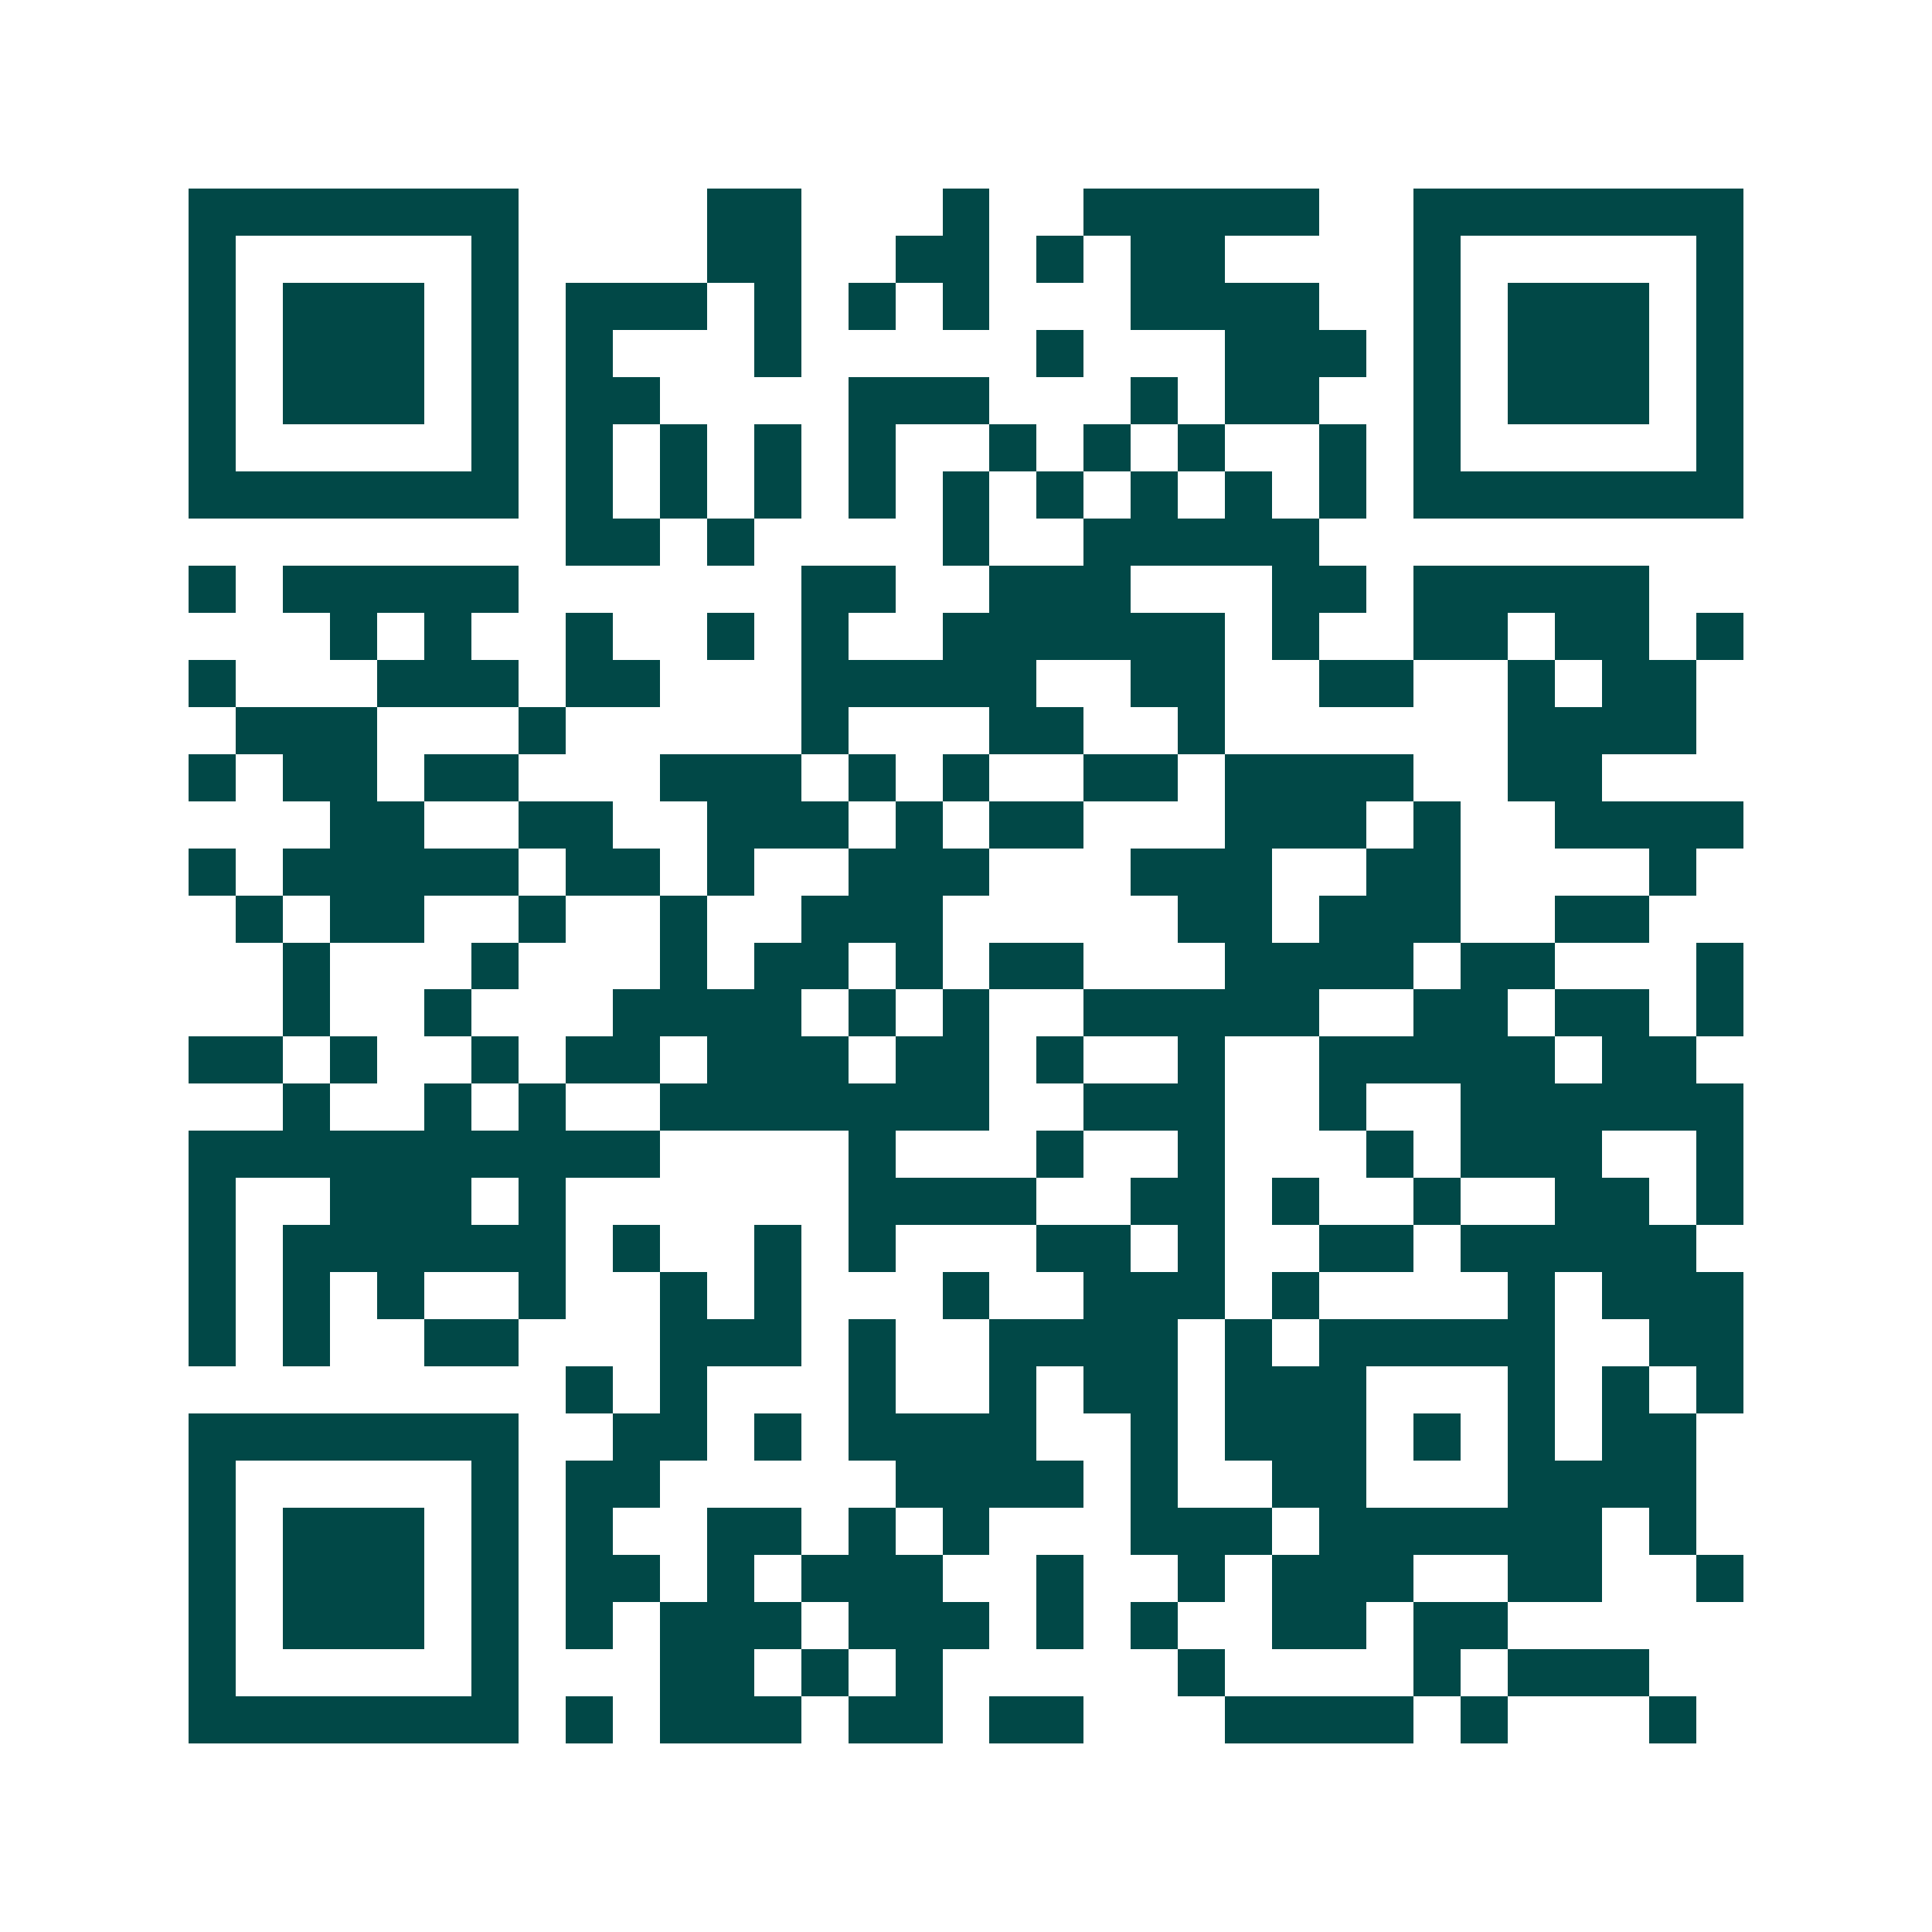 <svg xmlns="http://www.w3.org/2000/svg" width="200" height="200" viewBox="0 0 41 41" shape-rendering="crispEdges"><path fill="#ffffff" d="M0 0h41v41H0z"/><path stroke="#014847" d="M4 4.5h7m4 0h2m3 0h1m2 0h5m2 0h7M4 5.5h1m5 0h1m4 0h2m2 0h2m1 0h1m1 0h2m4 0h1m5 0h1M4 6.5h1m1 0h3m1 0h1m1 0h3m1 0h1m1 0h1m1 0h1m3 0h4m2 0h1m1 0h3m1 0h1M4 7.5h1m1 0h3m1 0h1m1 0h1m3 0h1m5 0h1m3 0h3m1 0h1m1 0h3m1 0h1M4 8.5h1m1 0h3m1 0h1m1 0h2m4 0h3m3 0h1m1 0h2m2 0h1m1 0h3m1 0h1M4 9.5h1m5 0h1m1 0h1m1 0h1m1 0h1m1 0h1m2 0h1m1 0h1m1 0h1m2 0h1m1 0h1m5 0h1M4 10.5h7m1 0h1m1 0h1m1 0h1m1 0h1m1 0h1m1 0h1m1 0h1m1 0h1m1 0h1m1 0h7M12 11.5h2m1 0h1m4 0h1m2 0h5M4 12.5h1m1 0h5m6 0h2m2 0h3m3 0h2m1 0h5M7 13.5h1m1 0h1m2 0h1m2 0h1m1 0h1m2 0h6m1 0h1m2 0h2m1 0h2m1 0h1M4 14.5h1m3 0h3m1 0h2m3 0h5m2 0h2m2 0h2m2 0h1m1 0h2M5 15.5h3m3 0h1m5 0h1m3 0h2m2 0h1m6 0h4M4 16.5h1m1 0h2m1 0h2m3 0h3m1 0h1m1 0h1m2 0h2m1 0h4m2 0h2M7 17.5h2m2 0h2m2 0h3m1 0h1m1 0h2m3 0h3m1 0h1m2 0h4M4 18.5h1m1 0h5m1 0h2m1 0h1m2 0h3m3 0h3m2 0h2m4 0h1M5 19.5h1m1 0h2m2 0h1m2 0h1m2 0h3m5 0h2m1 0h3m2 0h2M6 20.5h1m3 0h1m3 0h1m1 0h2m1 0h1m1 0h2m3 0h4m1 0h2m3 0h1M6 21.5h1m2 0h1m3 0h4m1 0h1m1 0h1m2 0h5m2 0h2m1 0h2m1 0h1M4 22.5h2m1 0h1m2 0h1m1 0h2m1 0h3m1 0h2m1 0h1m2 0h1m2 0h5m1 0h2M6 23.5h1m2 0h1m1 0h1m2 0h7m2 0h3m2 0h1m2 0h6M4 24.5h10m4 0h1m3 0h1m2 0h1m3 0h1m1 0h3m2 0h1M4 25.5h1m2 0h3m1 0h1m6 0h4m2 0h2m1 0h1m2 0h1m2 0h2m1 0h1M4 26.5h1m1 0h6m1 0h1m2 0h1m1 0h1m3 0h2m1 0h1m2 0h2m1 0h5M4 27.5h1m1 0h1m1 0h1m2 0h1m2 0h1m1 0h1m3 0h1m2 0h3m1 0h1m4 0h1m1 0h3M4 28.5h1m1 0h1m2 0h2m3 0h3m1 0h1m2 0h4m1 0h1m1 0h5m2 0h2M12 29.5h1m1 0h1m3 0h1m2 0h1m1 0h2m1 0h3m3 0h1m1 0h1m1 0h1M4 30.5h7m2 0h2m1 0h1m1 0h4m2 0h1m1 0h3m1 0h1m1 0h1m1 0h2M4 31.5h1m5 0h1m1 0h2m5 0h4m1 0h1m2 0h2m3 0h4M4 32.5h1m1 0h3m1 0h1m1 0h1m2 0h2m1 0h1m1 0h1m3 0h3m1 0h6m1 0h1M4 33.5h1m1 0h3m1 0h1m1 0h2m1 0h1m1 0h3m2 0h1m2 0h1m1 0h3m2 0h2m2 0h1M4 34.5h1m1 0h3m1 0h1m1 0h1m1 0h3m1 0h3m1 0h1m1 0h1m2 0h2m1 0h2M4 35.5h1m5 0h1m3 0h2m1 0h1m1 0h1m5 0h1m4 0h1m1 0h3M4 36.5h7m1 0h1m1 0h3m1 0h2m1 0h2m3 0h4m1 0h1m3 0h1"/></svg>
